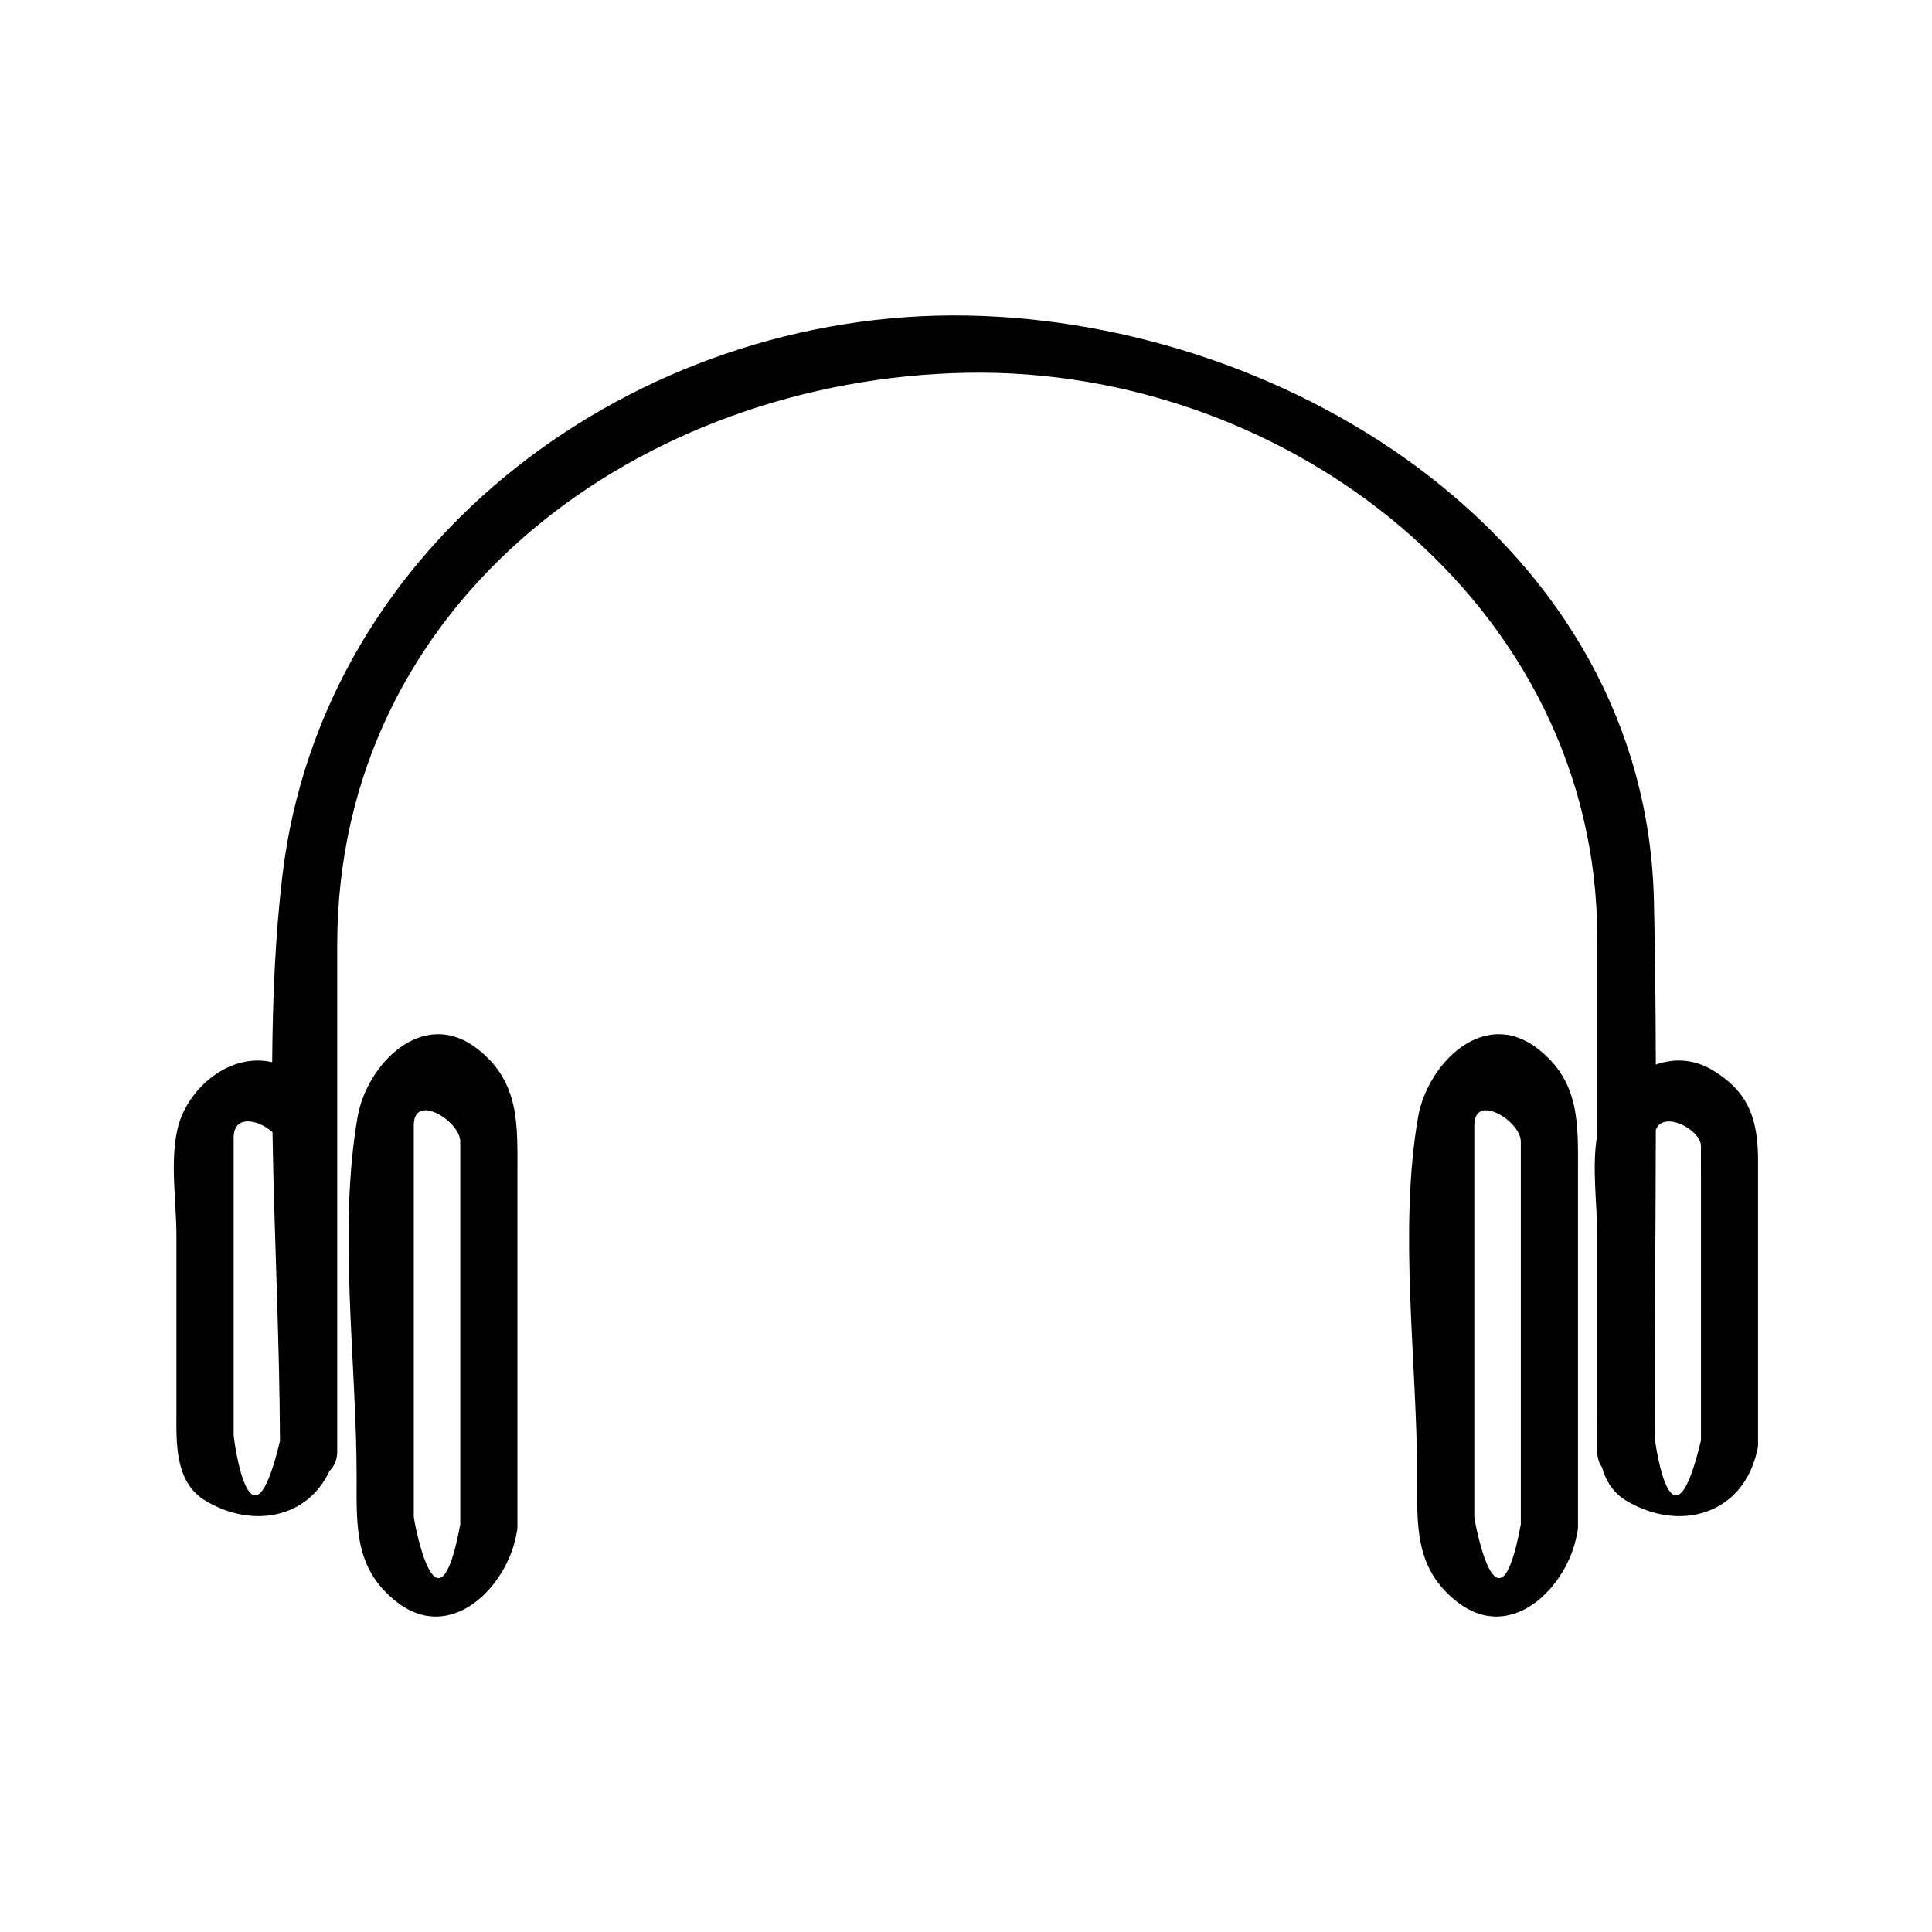 <?xml version="1.0" encoding="UTF-8"?>
<!-- Uploaded to: SVG Repo, www.svgrepo.com, Generator: SVG Repo Mixer Tools -->
<svg fill="#000000" width="800px" height="800px" version="1.1" viewBox="144 144 512 512" xmlns="http://www.w3.org/2000/svg">
 <g>
  <path d="m270.51 421.96c-14.473-11.273-29.32 4.184-31.73 17.949-5.266 30.082-0.273 65.027-0.273 95.562 0 12.879-0.684 24.25 10.605 33.043 14.457 11.262 29.285-4.144 31.719-17.891 0.168-0.641 0.289-1.316 0.289-2.078v-93.551c0.004-12.887 0.684-24.25-10.609-33.035zm-4.539 36.617v36.648 52.758c-6.078 32.691-12.312-1.023-12.312-2.078v-10.438-35.25-57.996c0-8.805 12.312-1.035 12.312 4.273v12.082z"/>
  <path d="m551.57 421.96c-14.473-11.266-29.324 4.184-31.738 17.949-5.269 30.082-0.273 65.027-0.273 95.562 0 12.879-0.684 24.25 10.613 33.043 14.457 11.262 29.273-4.141 31.719-17.891 0.168-0.641 0.289-1.316 0.289-2.078v-93.551c0-12.887 0.68-24.25-10.609-33.035zm-4.539 36.617v36.648 52.758c-6.082 32.711-12.324-1.023-12.324-2.078v-10.438-35.25-57.996c0-8.812 12.324-1.035 12.324 4.273v12.082z"/>
  <path d="m597.77 427.55c-4.992-2.965-10.238-3.09-14.961-1.434-0.043-14.535-0.164-29.062-0.508-43.578-2.227-94.434-95.719-153.34-181.95-154.91-87.449-1.602-171.01 59.578-181.52 148.48-1.914 16.195-2.578 32.73-2.699 49.383-11.336-2.648-22.652 7.031-25.105 17.75-1.996 8.711-0.27 19.422-0.27 28.262v46.137c0 8.371-0.66 19.098 7.773 24.113 12.492 7.414 27.016 4.539 32.801-7.961 1.219-1.207 2.035-2.906 2.035-5.137v-2.004-74.961-57.172c0-91.516 80.551-150.15 166.96-151.73 84.848-1.559 166.97 61.438 166.97 149.81v52.141c-1.512 8.418-0.012 18.414-0.012 26.758v46.137c0 1.609-0.012 3.316 0.012 5.039v5.977c0 1.707 0.484 3.098 1.242 4.207 1.043 3.574 2.938 6.758 6.523 8.891 14.012 8.316 30.586 3.711 34.516-12.922 0.199-0.668 0.328-1.379 0.328-2.18v-74.961c0-10.812-2.297-18.281-12.145-24.133zm-391.85 96.664v-9.516-26.648-42.516c0-6.418 6.812-4.719 10.297-1.48 0.438 27.445 1.879 55.008 1.977 81.832-7.793 32.703-12.273-0.34-12.273-1.672zm388.85-67.027v26.656 41.91c-7.516 31.582-11.945 2.426-12.297-1.207 0.031-27.016 0.289-54.066 0.336-81.109 1.969-5.32 11.953-0.035 11.953 4.246 0.008 3.168 0.008 6.34 0.008 9.504z"/>
 </g>
</svg>